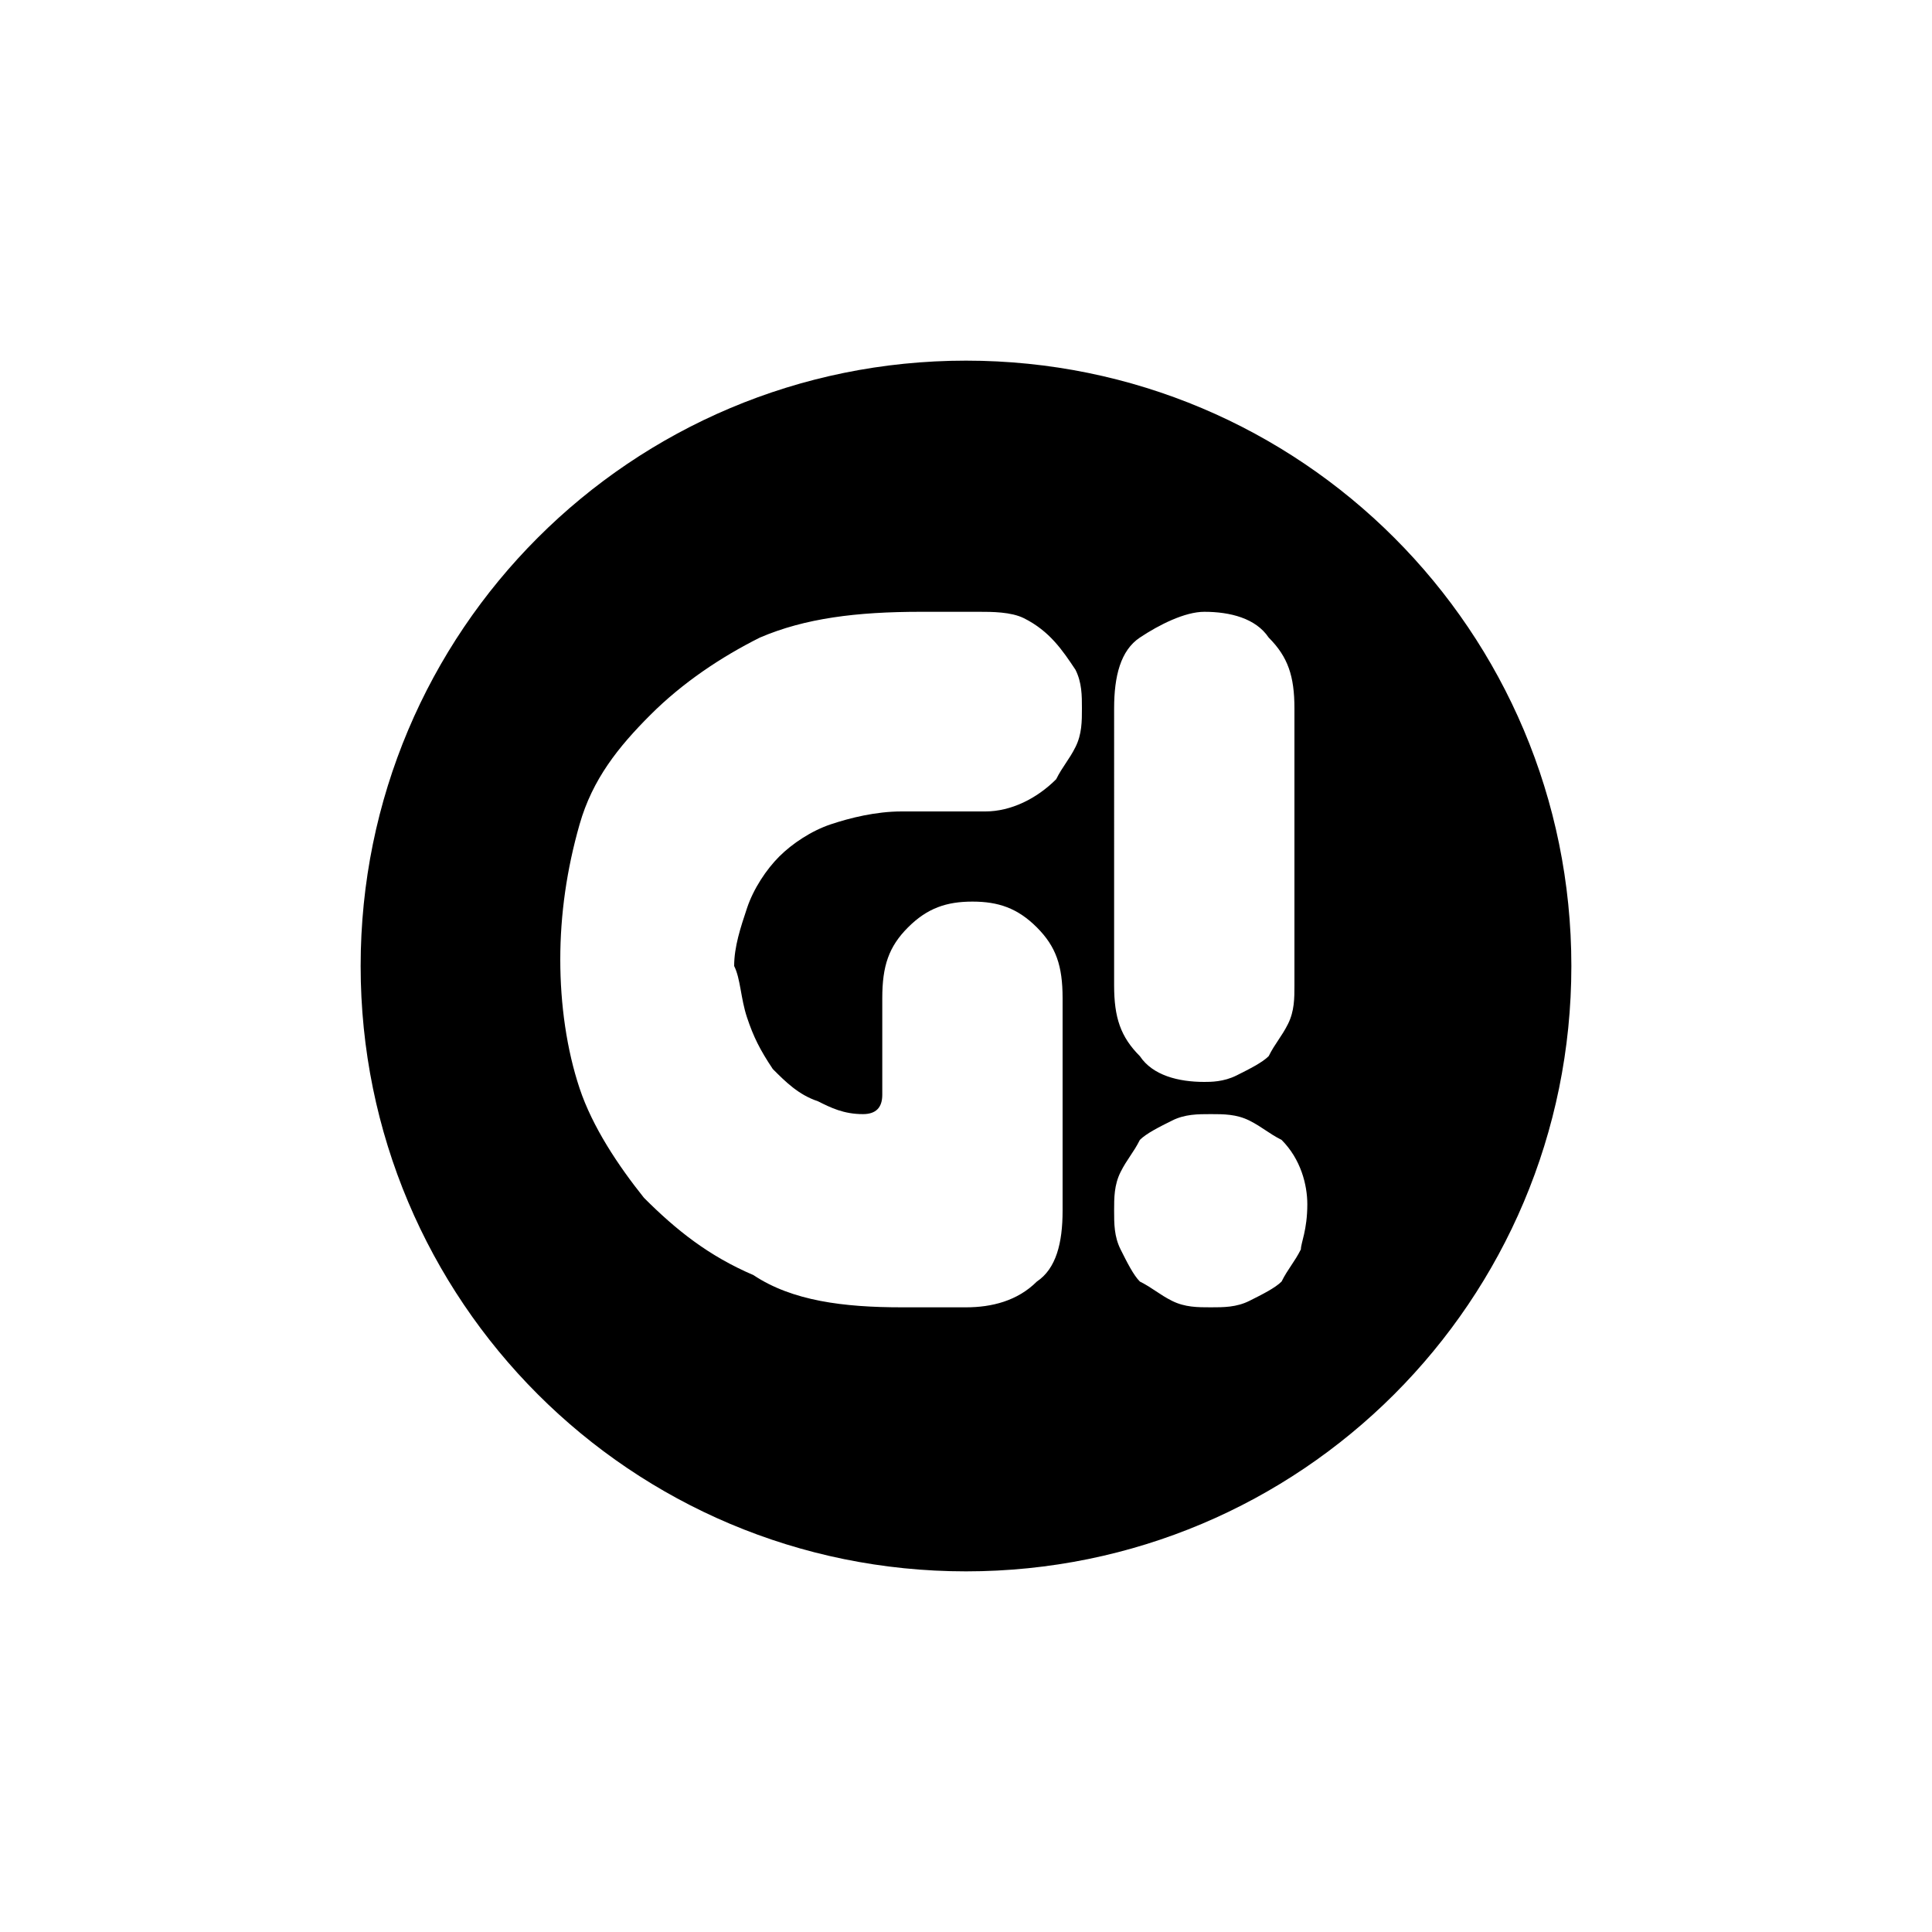 <?xml version="1.0" encoding="UTF-8"?> <!-- Generator: Adobe Illustrator 23.0.1, SVG Export Plug-In . SVG Version: 6.00 Build 0) --> <svg xmlns="http://www.w3.org/2000/svg" xmlns:xlink="http://www.w3.org/1999/xlink" id="Layer_1" x="0px" y="0px" viewBox="0 0 30 30" style="enable-background:new 0 0 30 30;" xml:space="preserve"> <style type="text/css"> .st0{fill-rule:evenodd;clip-rule:evenodd;} </style> <path class="st0" d="M20.2,19.4c-0.1,0.2-0.2,0.3-0.3,0.5c-0.1,0.1-0.3,0.2-0.5,0.3c-0.2,0.1-0.4,0.1-0.6,0.1c-0.2,0-0.4,0-0.6-0.1 c-0.2-0.1-0.3-0.2-0.5-0.3c-0.1-0.1-0.2-0.3-0.3-0.5c-0.1-0.2-0.1-0.4-0.1-0.6c0-0.2,0-0.4,0.1-0.6c0.1-0.2,0.2-0.3,0.3-0.5 c0.1-0.1,0.3-0.2,0.5-0.3c0.2-0.1,0.4-0.1,0.6-0.1c0.2,0,0.4,0,0.6,0.1s0.3,0.2,0.5,0.3c0.3,0.3,0.4,0.7,0.4,1 C20.3,19.1,20.2,19.3,20.2,19.4z M17.3,11c0-0.5,0.1-0.9,0.4-1.1c0.3-0.2,0.7-0.4,1-0.4c0.4,0,0.8,0.1,1,0.4 c0.3,0.3,0.4,0.6,0.4,1.1v4.3c0,0.2,0,0.4-0.1,0.6c-0.1,0.2-0.2,0.3-0.3,0.5c-0.1,0.1-0.3,0.2-0.5,0.3c-0.2,0.1-0.4,0.1-0.5,0.1 c-0.4,0-0.8-0.1-1-0.4c-0.3-0.3-0.4-0.6-0.4-1.1V11z M11.6,15.8c0.1,0.3,0.2,0.5,0.4,0.8c0.2,0.2,0.4,0.4,0.7,0.5 c0.2,0.1,0.4,0.2,0.7,0.2c0.2,0,0.3-0.1,0.3-0.3v-1.5c0-0.5,0.1-0.8,0.4-1.1c0.3-0.3,0.6-0.4,1-0.4c0.4,0,0.7,0.1,1,0.4 c0.3,0.3,0.4,0.6,0.4,1.1v3.3c0,0.5-0.1,0.9-0.4,1.1c-0.3,0.3-0.7,0.4-1.1,0.4H14c-0.9,0-1.7-0.1-2.3-0.5c-0.7-0.3-1.2-0.7-1.7-1.2 c-0.4-0.5-0.8-1.1-1-1.7c-0.2-0.6-0.3-1.3-0.3-2c0-0.7,0.1-1.4,0.3-2.1c0.2-0.7,0.6-1.2,1.1-1.7c0.5-0.5,1.1-0.9,1.7-1.2 c0.7-0.3,1.5-0.4,2.5-0.4h0.9c0.2,0,0.5,0,0.7,0.1c0.4,0.2,0.6,0.5,0.8,0.8c0.1,0.2,0.1,0.4,0.1,0.6c0,0.2,0,0.4-0.1,0.6 c-0.1,0.2-0.2,0.3-0.3,0.5c-0.3,0.3-0.7,0.5-1.1,0.5H14c-0.4,0-0.8,0.1-1.1,0.2c-0.3,0.1-0.6,0.3-0.8,0.5c-0.2,0.2-0.4,0.5-0.5,0.8 c-0.1,0.3-0.2,0.6-0.2,0.9C11.5,15.2,11.5,15.5,11.6,15.8z M15,5.6c-5.2,0-9.4,4.2-9.4,9.4c0,5.2,4.2,9.4,9.4,9.4 c5.2,0,9.4-4.2,9.4-9.4C24.4,9.8,20.2,5.6,15,5.6z"></path> </svg> 